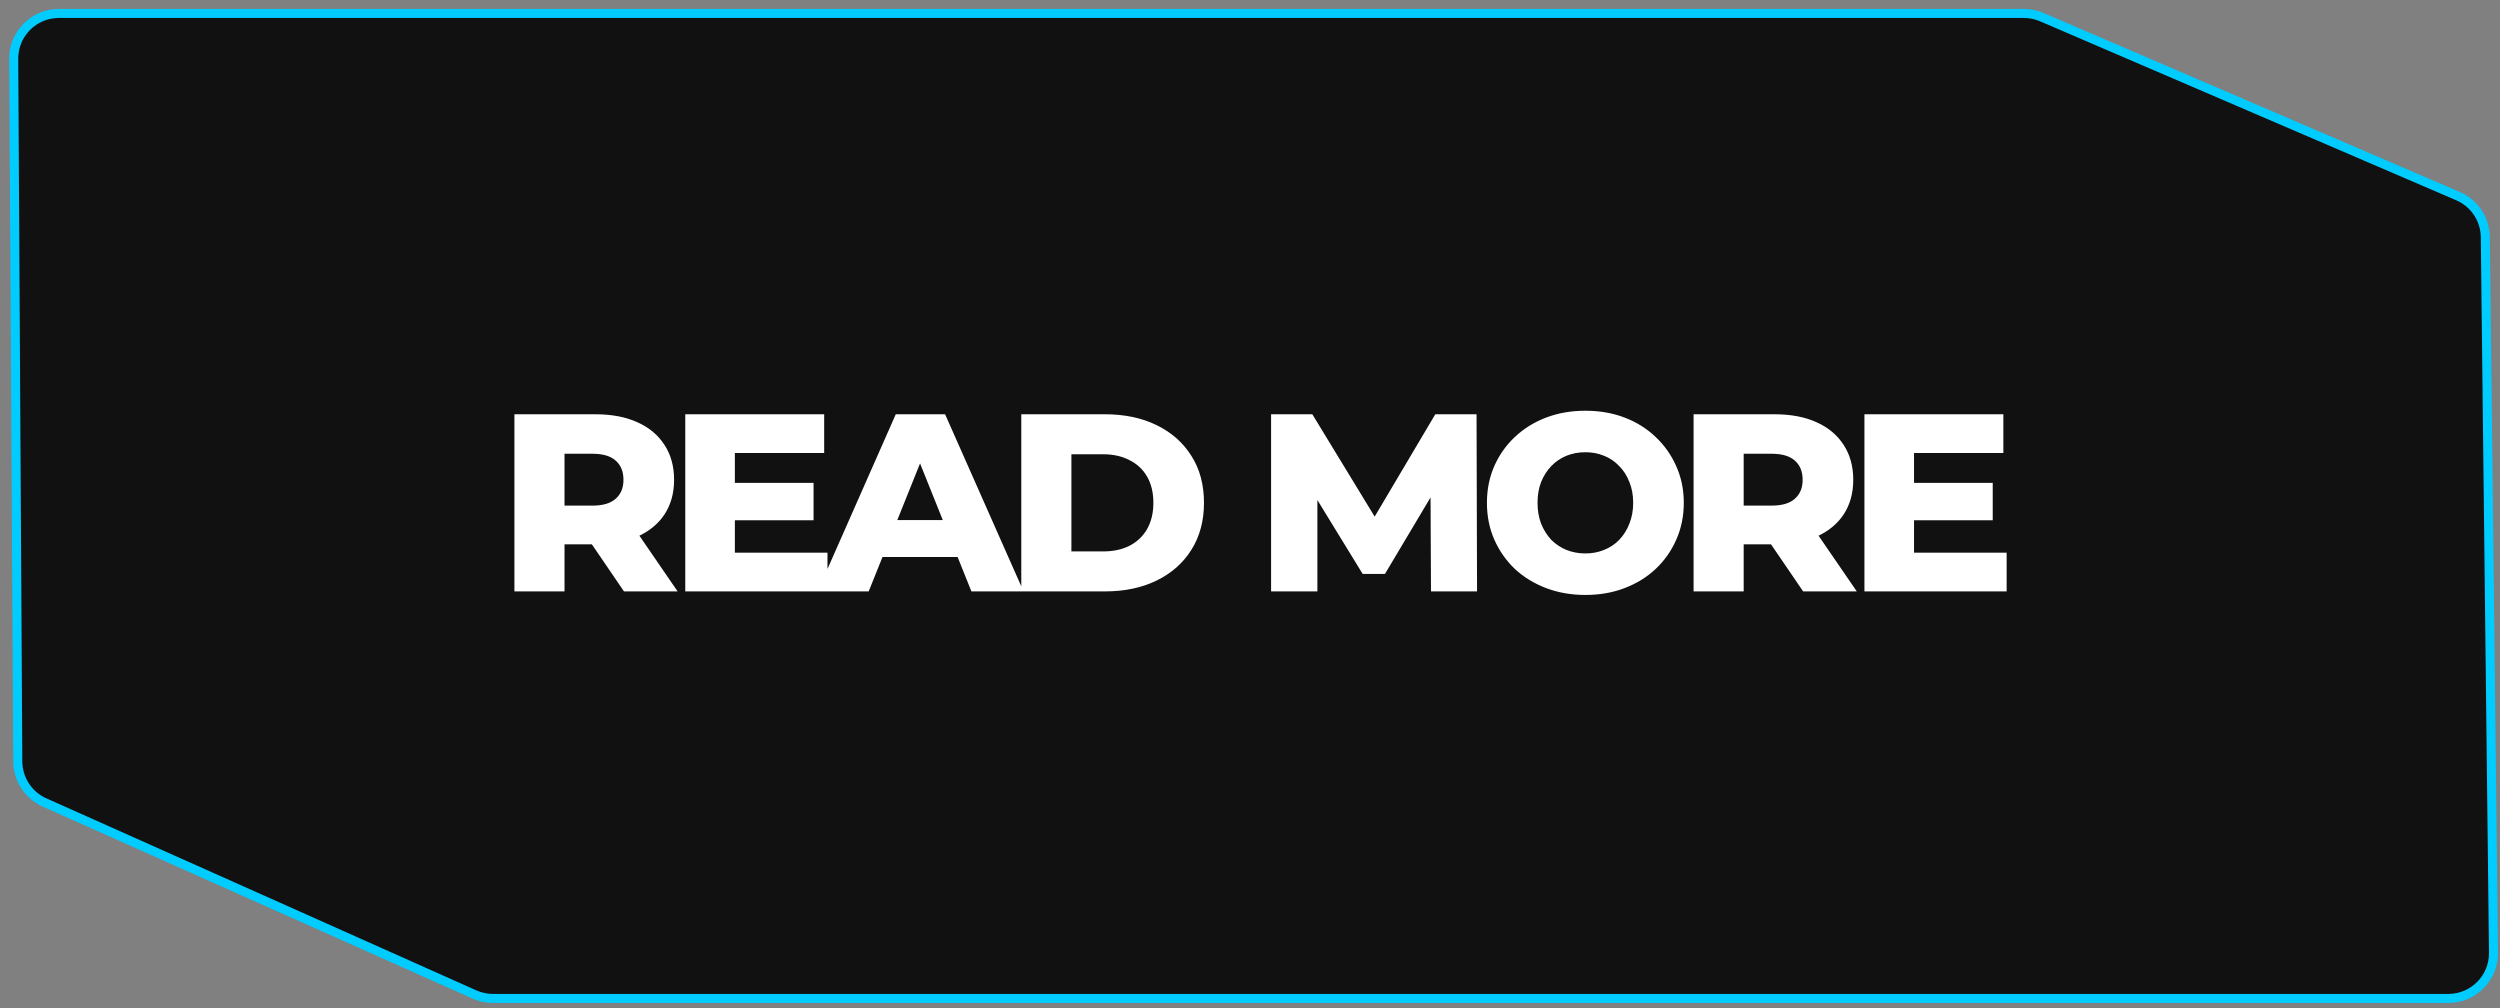 <?xml version="1.0" encoding="UTF-8"?> <svg xmlns="http://www.w3.org/2000/svg" width="186" height="75" viewBox="0 0 186 75" fill="none"><rect x="0" y="0" width="186" height="75" fill="#808080" stroke="none"/> <path d="M150.574 1H4.381C2.517 1 1.009 2.517 1.02 4.381L1.324 56.654C1.331 57.973 2.11 59.166 3.314 59.704L35.307 73.992C35.738 74.184 36.205 74.284 36.678 74.284H182.155C184.026 74.284 185.537 72.755 185.516 70.884L184.907 17.641C184.892 16.312 184.095 15.117 182.874 14.591L151.902 1.273C151.482 1.093 151.03 1 150.574 1Z" fill="#111111" stroke="#00CCFF" stroke-width="0.672"></path> <path d="M38.273 44V30.822H44.297C45.502 30.822 46.537 31.017 47.403 31.406C48.282 31.795 48.959 32.36 49.436 33.1C49.913 33.828 50.152 34.694 50.152 35.698C50.152 36.69 49.913 37.549 49.436 38.277C48.959 38.992 48.282 39.545 47.403 39.934C46.537 40.31 45.502 40.498 44.297 40.498H40.344L42 38.936V44H38.273ZM46.424 44L43.149 39.2H47.121L50.415 44H46.424ZM42 39.331L40.344 37.618H44.071C44.849 37.618 45.426 37.449 45.803 37.11C46.192 36.771 46.386 36.3 46.386 35.698C46.386 35.083 46.192 34.606 45.803 34.267C45.426 33.928 44.849 33.759 44.071 33.759H40.344L42 32.046V39.331ZM54.41 35.924H60.529V38.71H54.41V35.924ZM54.674 41.12H61.564V44H50.984V30.822H61.319V33.703H54.674V41.12ZM60.828 44L66.645 30.822H70.316L76.151 44H72.273L67.718 32.648H69.186L64.63 44H60.828ZM64.009 41.44L64.969 38.691H71.407L72.368 41.44H64.009ZM75.984 44V30.822H82.216C83.671 30.822 84.951 31.092 86.056 31.632C87.16 32.172 88.02 32.931 88.635 33.91C89.263 34.889 89.576 36.056 89.576 37.411C89.576 38.754 89.263 39.921 88.635 40.913C88.02 41.892 87.16 42.651 86.056 43.191C84.951 43.73 83.671 44 82.216 44H75.984ZM79.712 41.026H82.065C82.818 41.026 83.471 40.888 84.023 40.611C84.588 40.323 85.027 39.909 85.341 39.369C85.654 38.817 85.811 38.164 85.811 37.411C85.811 36.646 85.654 35.993 85.341 35.453C85.027 34.914 84.588 34.506 84.023 34.23C83.471 33.941 82.818 33.797 82.065 33.797H79.712V41.026ZM94.569 44V30.822H97.637L103.096 39.783H101.477L106.786 30.822H109.855L109.892 44H106.466L106.428 36.037H107.012L103.04 42.701H101.383L97.298 36.037H98.013V44H94.569ZM117.951 44.264C116.897 44.264 115.925 44.094 115.033 43.755C114.142 43.416 113.364 42.94 112.699 42.325C112.047 41.697 111.538 40.969 111.174 40.141C110.81 39.312 110.628 38.403 110.628 37.411C110.628 36.42 110.81 35.51 111.174 34.681C111.538 33.853 112.047 33.132 112.699 32.517C113.364 31.889 114.142 31.406 115.033 31.067C115.925 30.728 116.897 30.559 117.951 30.559C119.018 30.559 119.991 30.728 120.869 31.067C121.76 31.406 122.532 31.889 123.185 32.517C123.837 33.132 124.346 33.853 124.71 34.681C125.086 35.51 125.274 36.42 125.274 37.411C125.274 38.403 125.086 39.319 124.71 40.16C124.346 40.988 123.837 41.71 123.185 42.325C122.532 42.94 121.76 43.416 120.869 43.755C119.991 44.094 119.018 44.264 117.951 44.264ZM117.951 41.176C118.453 41.176 118.918 41.088 119.344 40.913C119.784 40.737 120.16 40.486 120.474 40.16C120.8 39.821 121.051 39.419 121.227 38.955C121.415 38.49 121.509 37.976 121.509 37.411C121.509 36.834 121.415 36.319 121.227 35.867C121.051 35.403 120.8 35.008 120.474 34.681C120.16 34.343 119.784 34.085 119.344 33.91C118.918 33.734 118.453 33.646 117.951 33.646C117.449 33.646 116.979 33.734 116.539 33.91C116.113 34.085 115.736 34.343 115.41 34.681C115.096 35.008 114.845 35.403 114.657 35.867C114.481 36.319 114.393 36.834 114.393 37.411C114.393 37.976 114.481 38.49 114.657 38.955C114.845 39.419 115.096 39.821 115.41 40.16C115.736 40.486 116.113 40.737 116.539 40.913C116.979 41.088 117.449 41.176 117.951 41.176ZM126.003 44V30.822H132.027C133.232 30.822 134.267 31.017 135.133 31.406C136.012 31.795 136.689 32.36 137.166 33.1C137.643 33.828 137.882 34.694 137.882 35.698C137.882 36.69 137.643 37.549 137.166 38.277C136.689 38.992 136.012 39.545 135.133 39.934C134.267 40.31 133.232 40.498 132.027 40.498H128.074L129.73 38.936V44H126.003ZM134.154 44L130.879 39.2H134.851L138.145 44H134.154ZM129.73 39.331L128.074 37.618H131.801C132.579 37.618 133.157 37.449 133.533 37.11C133.922 36.771 134.117 36.3 134.117 35.698C134.117 35.083 133.922 34.606 133.533 34.267C133.157 33.928 132.579 33.759 131.801 33.759H128.074L129.73 32.046V39.331ZM142.141 35.924H148.259V38.71H142.141V35.924ZM142.404 41.12H149.294V44H138.714V30.822H149.05V33.703H142.404V41.12Z" fill="white"></path> </svg> 